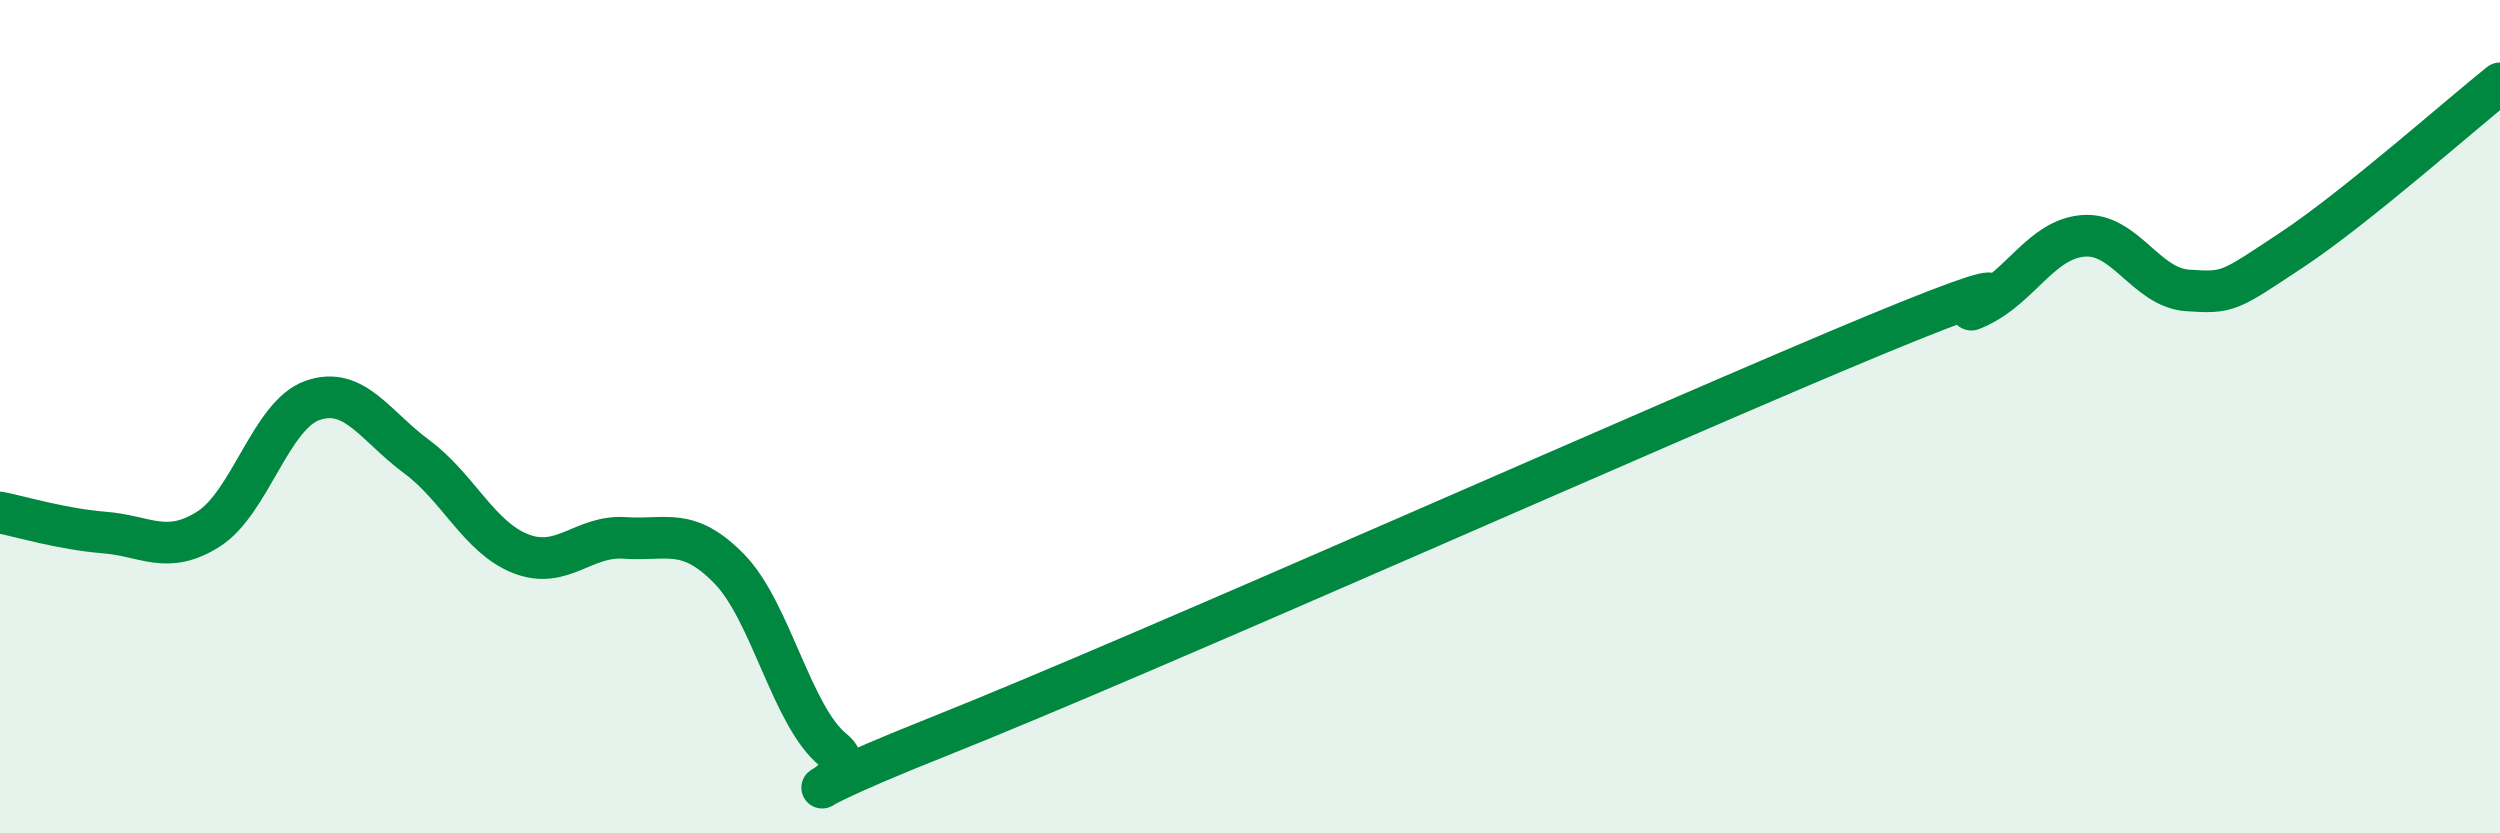 
    <svg width="60" height="20" viewBox="0 0 60 20" xmlns="http://www.w3.org/2000/svg">
      <path
        d="M 0,12.3 C 0.5,12.4 1.5,12.7 2.5,12.78 C 3.5,12.86 4,13.33 5,12.7 C 6,12.07 6.5,9.96 7.5,9.61 C 8.5,9.26 9,10.22 10,10.96 C 11,11.7 11.5,12.9 12.5,13.29 C 13.5,13.68 14,12.84 15,12.91 C 16,12.98 16.5,12.63 17.5,13.65 C 18.5,14.67 19,17.19 20,18 C 21,18.81 17.5,19.68 22.5,17.69 C 27.5,15.7 40,10.11 45,8.04 C 50,5.97 46.5,7.83 47.5,7.35 C 48.5,6.87 49,5.74 50,5.66 C 51,5.58 51.5,6.9 52.5,6.97 C 53.5,7.04 53.5,6.99 55,6 C 56.5,5.01 59,2.8 60,2L60 20L0 20Z"
        fill="#008740"
        opacity="0.1"
        stroke-linecap="round"
        stroke-linejoin="round"
      />
      <path
        d="M 0,12.3 C 0.5,12.4 1.5,12.7 2.5,12.78 C 3.5,12.86 4,13.33 5,12.7 C 6,12.07 6.5,9.96 7.5,9.61 C 8.5,9.26 9,10.22 10,10.96 C 11,11.7 11.5,12.9 12.5,13.29 C 13.5,13.68 14,12.84 15,12.91 C 16,12.98 16.5,12.63 17.5,13.65 C 18.5,14.67 19,17.19 20,18 C 21,18.81 17.5,19.68 22.5,17.69 C 27.5,15.7 40,10.11 45,8.04 C 50,5.97 46.5,7.83 47.5,7.35 C 48.5,6.87 49,5.74 50,5.66 C 51,5.58 51.5,6.9 52.5,6.97 C 53.5,7.04 53.5,6.99 55,6 C 56.5,5.01 59,2.8 60,2"
        stroke="#008740"
        stroke-width="1"
        fill="none"
        stroke-linecap="round"
        stroke-linejoin="round"
      />
    </svg>
  